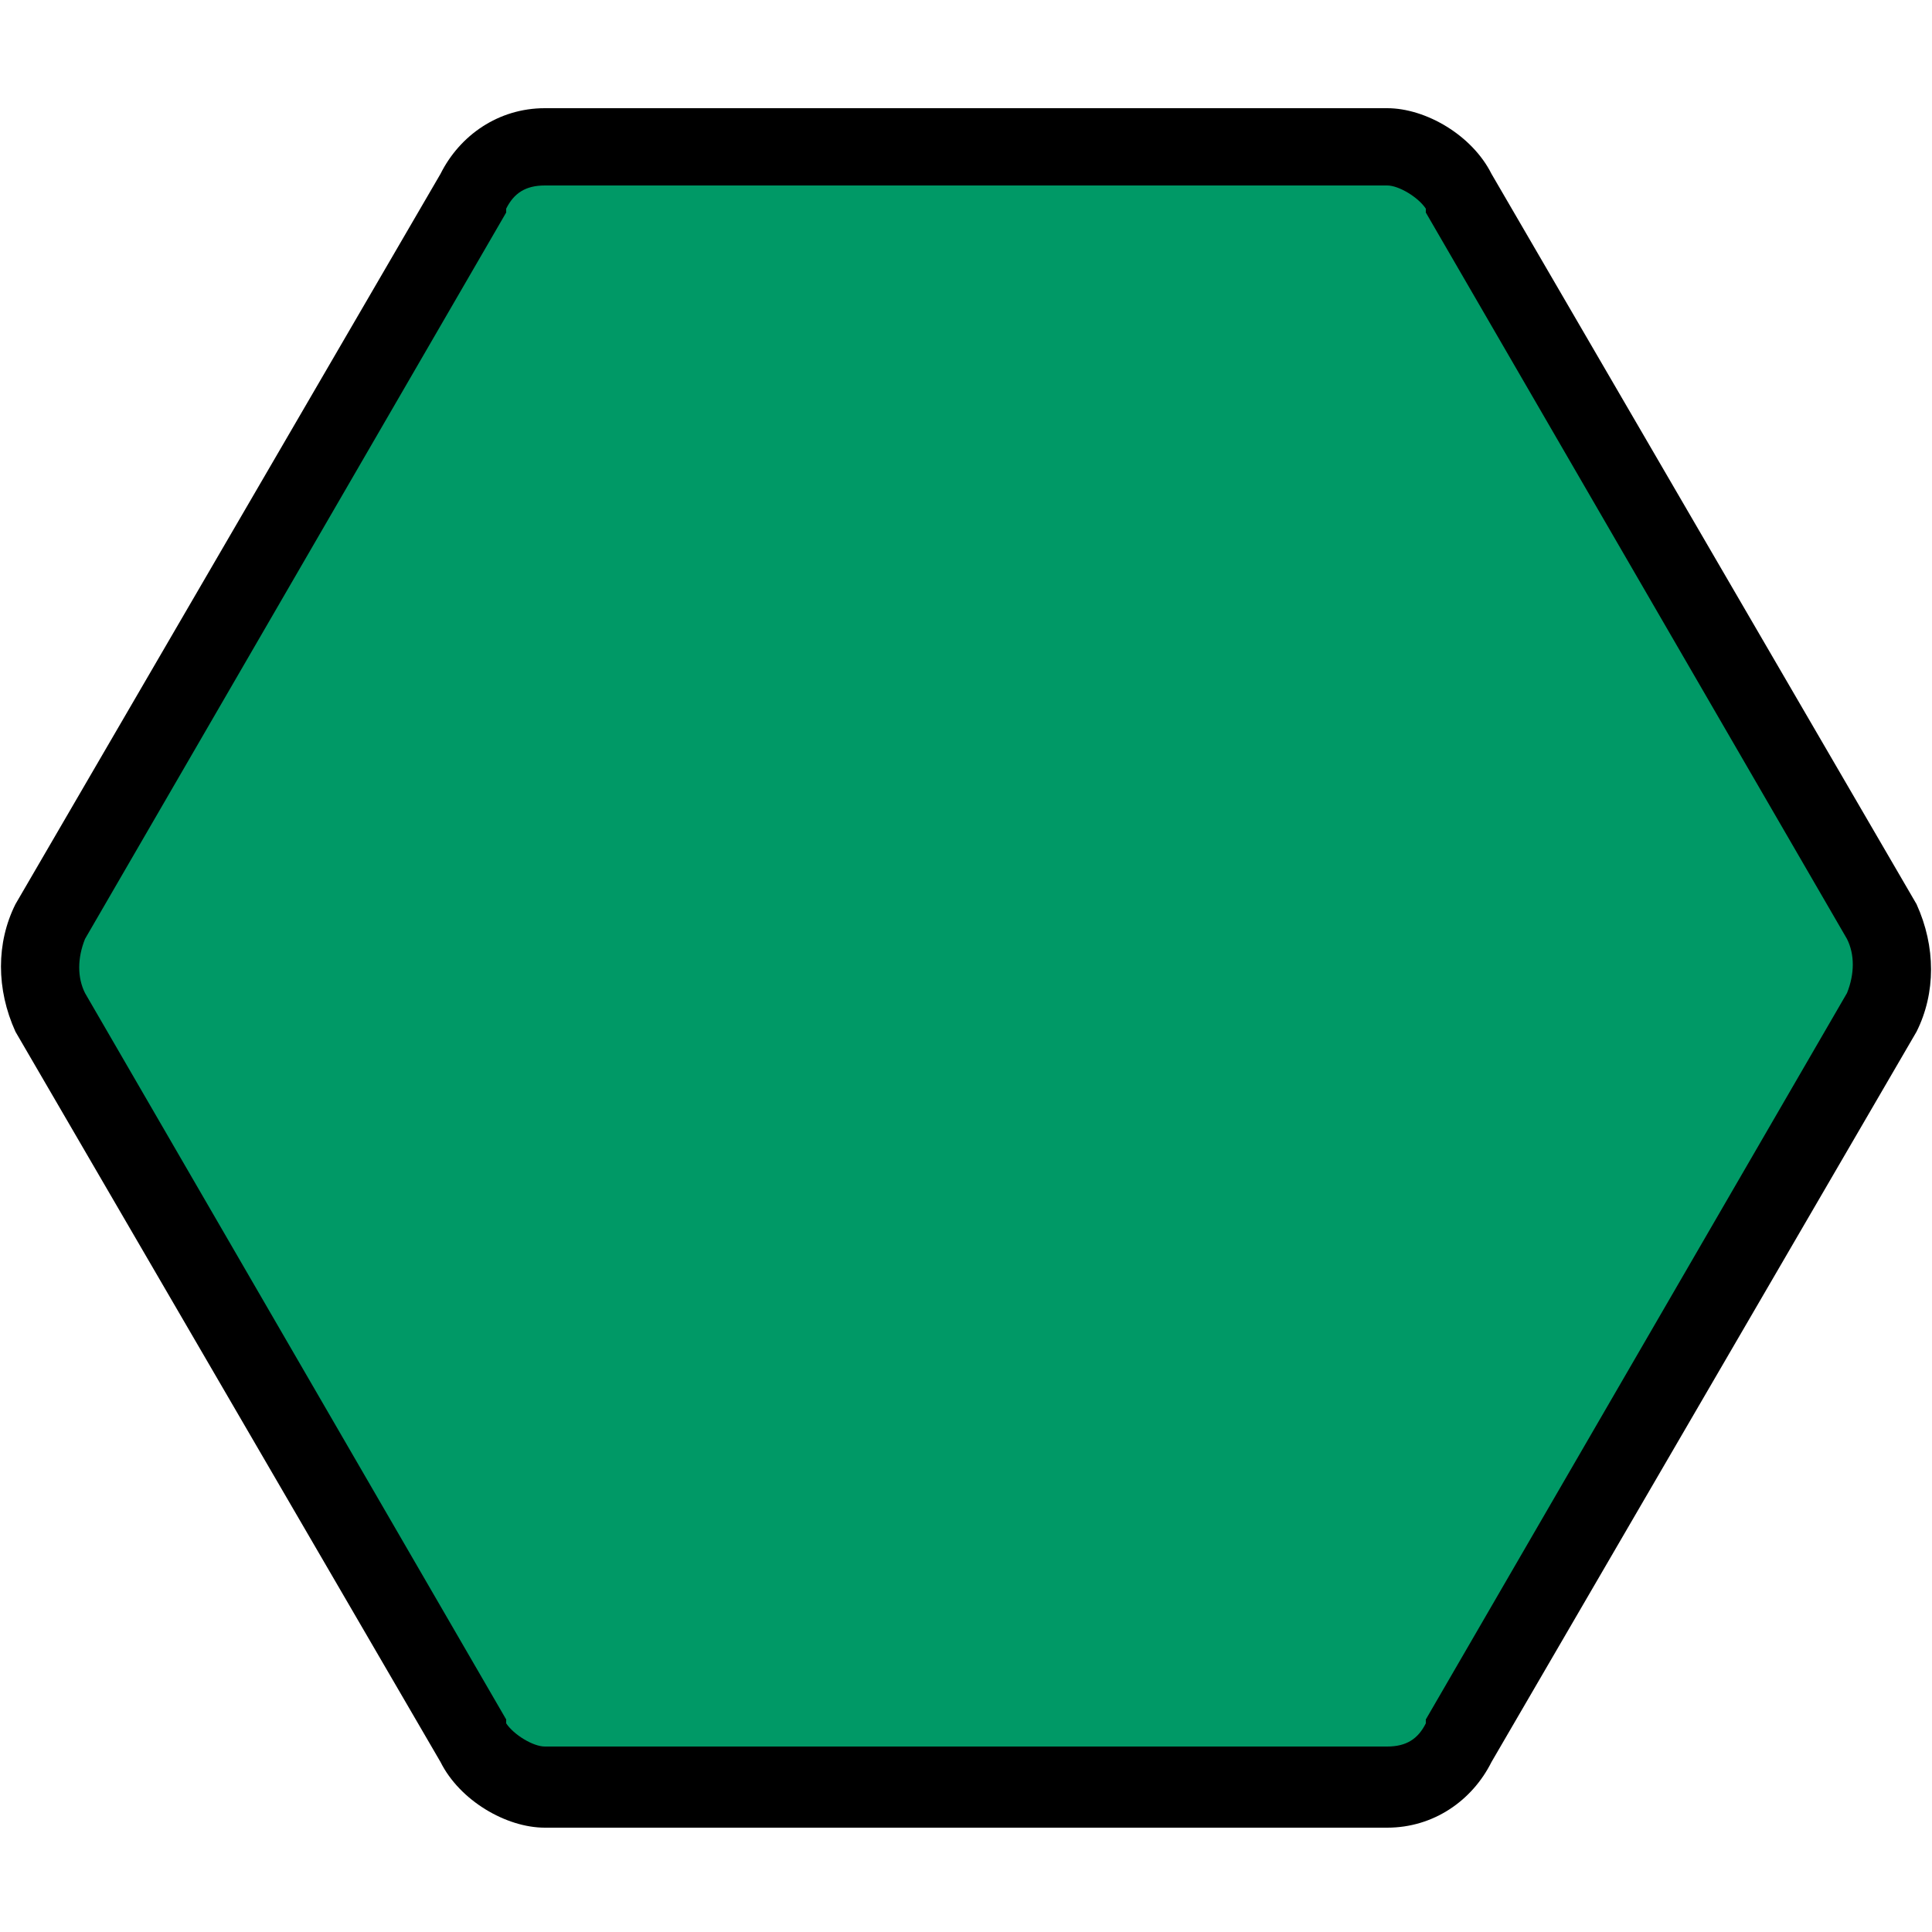 <?xml version="1.0" encoding="UTF-8"?>
<svg xmlns="http://www.w3.org/2000/svg" version="1.1" viewBox="0 0 50 50">
  <defs>
    <style>
      .cls-1 {
        fill: #096;
      }

      .cls-2 {
        fill: #fc0;
      }

      .cls-3 {
        fill: #adafb2;
      }

      .cls-4 {
        fill: #964594;
      }

      .cls-5 {
        display: none;
      }

      .cls-6 {
        fill: #0d5c91;
      }
    </style>
  </defs>
  <!-- Generator: Adobe Illustrator 28.6.0, SVG Export Plug-In . SVG Version: 1.2.0 Build 709)  -->
  <g>
    <g id="gray" class="cls-5">
      <g>
        <path class="cls-3" d="M14.1,46.2c-.6,0-1.5-.4-1.8-1.2L1.2,26.1c-.3-.7-.3-1.6,0-2.3L12.2,5c.4-.8,1.1-1.2,1.9-1.2h21.8c.6,0,1.5.4,1.9,1.2l11,18.9c.3.7.3,1.6,0,2.3l-10.9,18.8c-.4.8-1.1,1.2-1.9,1.2H14.1Z"/>
        <path d="M35.9,4.8c.3,0,.8.3,1,.6h0c0,0,0,.1,0,.1l10.9,18.8c.2.4.2.9,0,1.4l-10.9,18.8h0c0,0,0,.1,0,.1-.2.4-.5.6-1,.6H14.1c-.3,0-.8-.3-1-.6h0c0,0,0-.1,0-.1L2.2,25.7c-.2-.4-.2-.9,0-1.4L13.1,5.5h0c0,0,0-.1,0-.1.2-.4.5-.6,1-.6h21.8M35.9,2.8H14.1c-1.2,0-2.2.7-2.7,1.7L.4,23.4c-.5,1-.5,2.2,0,3.3l11,18.9c.5,1,1.7,1.7,2.7,1.7h21.8c1.2,0,2.2-.7,2.7-1.7l11-18.9c.5-1,.5-2.2,0-3.3l-11-18.9c-.5-1-1.7-1.7-2.7-1.7h0Z"/>
      </g>
    </g>
    <g id="violet" class="cls-5">
      <g>
        <path class="cls-4" d="M14.1,46.2c-.6,0-1.5-.4-1.8-1.2L1.2,26.1c-.3-.7-.3-1.6,0-2.3L12.2,5c.4-.8,1.1-1.2,1.9-1.2h21.8c.6,0,1.5.4,1.9,1.2l11,18.9c.3.7.3,1.6,0,2.3l-10.9,18.8c-.4.8-1.1,1.2-1.9,1.2H14.1Z"/>
        <path d="M35.9,4.8c.3,0,.8.3,1,.6h0c0,0,0,.1,0,.1l10.9,18.8c.2.4.2.9,0,1.4l-10.9,18.8h0c0,0,0,.1,0,.1-.2.4-.5.6-1,.6H14.1c-.3,0-.8-.3-1-.6h0c0,0,0-.1,0-.1L2.2,25.7c-.2-.4-.2-.9,0-1.4L13.1,5.5h0c0,0,0-.1,0-.1.2-.4.5-.6,1-.6h21.8M35.9,2.8H14.1c-1.2,0-2.2.7-2.7,1.7L.4,23.4c-.5,1-.5,2.2,0,3.3l11,18.9c.5,1,1.7,1.7,2.7,1.7h21.8c1.2,0,2.2-.7,2.7-1.7l11-18.9c.5-1,.5-2.2,0-3.3l-11-18.9c-.5-1-1.7-1.7-2.7-1.7h0Z"/>
      </g>
    </g>
    <g id="yellow" class="cls-5">
      <g>
        <path class="cls-2" d="M14.1,46.2c-.6,0-1.5-.4-1.8-1.2L1.2,26.1c-.3-.7-.3-1.6,0-2.3L12.2,5c.4-.8,1.1-1.2,1.9-1.2h21.8c.6,0,1.5.4,1.9,1.2l11,18.9c.3.7.3,1.6,0,2.3l-10.9,18.8c-.4.8-1.1,1.2-1.9,1.2H14.1Z"/>
        <path d="M35.9,4.8c.3,0,.8.3,1,.6h0c0,0,0,.1,0,.1l10.9,18.8c.2.4.2.9,0,1.4l-10.9,18.8h0c0,0,0,.1,0,.1-.2.4-.5.6-1,.6H14.1c-.3,0-.8-.3-1-.6h0c0,0,0-.1,0-.1L2.2,25.7c-.2-.4-.2-.9,0-1.4L13.1,5.5h0c0,0,0-.1,0-.1.2-.4.5-.6,1-.6h21.8M35.9,2.8H14.1c-1.2,0-2.2.7-2.7,1.7L.4,23.4c-.5,1-.5,2.2,0,3.3l11,18.9c.5,1,1.7,1.7,2.7,1.7h21.8c1.2,0,2.2-.7,2.7-1.7l11-18.9c.5-1,.5-2.2,0-3.3l-11-18.9c-.5-1-1.7-1.7-2.7-1.7h0Z"/>
      </g>
    </g>
    <g id="green">
      <g>
        <path class="cls-1" d="M14.1,46.2c-.6,0-1.5-.4-1.8-1.2L1.2,26.1c-.3-.7-.3-1.6,0-2.3L12.2,5c.4-.8,1.1-1.2,1.9-1.2h21.8c.6,0,1.5.4,1.9,1.2l11,18.9c.3.7.3,1.6,0,2.3l-10.9,18.8c-.4.8-1.1,1.2-1.9,1.2H14.1Z"/>
        <path d="M35.9,4.8c.3,0,.8.3,1,.6h0c0,0,0,.1,0,.1l10.9,18.8c.2.4.2.9,0,1.4l-10.9,18.8h0c0,0,0,.1,0,.1-.2.4-.5.6-1,.6H14.1c-.3,0-.8-.3-1-.6h0c0,0,0-.1,0-.1L2.2,25.7c-.2-.4-.2-.9,0-1.4L13.1,5.5h0c0,0,0-.1,0-.1.2-.4.5-.6,1-.6h21.8M35.9,2.8H14.1c-1.2,0-2.2.7-2.7,1.7L.4,23.4c-.5,1-.5,2.2,0,3.3l11,18.9c.5,1,1.7,1.7,2.7,1.7h21.8c1.2,0,2.2-.7,2.7-1.7l11-18.9c.5-1,.5-2.2,0-3.3l-11-18.9c-.5-1-1.7-1.7-2.7-1.7h0Z"/>
      </g>
    </g>
    <g id="blue" class="cls-5">
      <g>
        <path class="cls-6" d="M14.1,46.2c-.6,0-1.5-.4-1.8-1.2L1.2,26.1c-.3-.7-.3-1.6,0-2.3L12.2,5c.4-.8,1.1-1.2,1.9-1.2h21.8c.6,0,1.5.4,1.9,1.2l11,18.9c.3.7.3,1.6,0,2.3l-10.9,18.8c-.4.8-1.1,1.2-1.9,1.2H14.1Z"/>
        <path d="M35.9,4.8c.3,0,.8.3,1,.6h0c0,0,0,.1,0,.1l10.9,18.8c.2.4.2.9,0,1.4l-10.9,18.8h0c0,0,0,.1,0,.1-.2.4-.5.6-1,.6H14.1c-.3,0-.8-.3-1-.6h0c0,0,0-.1,0-.1L2.2,25.7c-.2-.4-.2-.9,0-1.4L13.1,5.5h0c0,0,0-.1,0-.1.2-.4.5-.6,1-.6h21.8M35.9,2.8H14.1c-1.2,0-2.2.7-2.7,1.7L.4,23.4c-.5,1-.5,2.2,0,3.3l11,18.9c.5,1,1.7,1.7,2.7,1.7h21.8c1.2,0,2.2-.7,2.7-1.7l11-18.9c.5-1,.5-2.2,0-3.3l-11-18.9c-.5-1-1.7-1.7-2.7-1.7h0Z"/>
      </g>
    </g>
  </g>
</svg>
